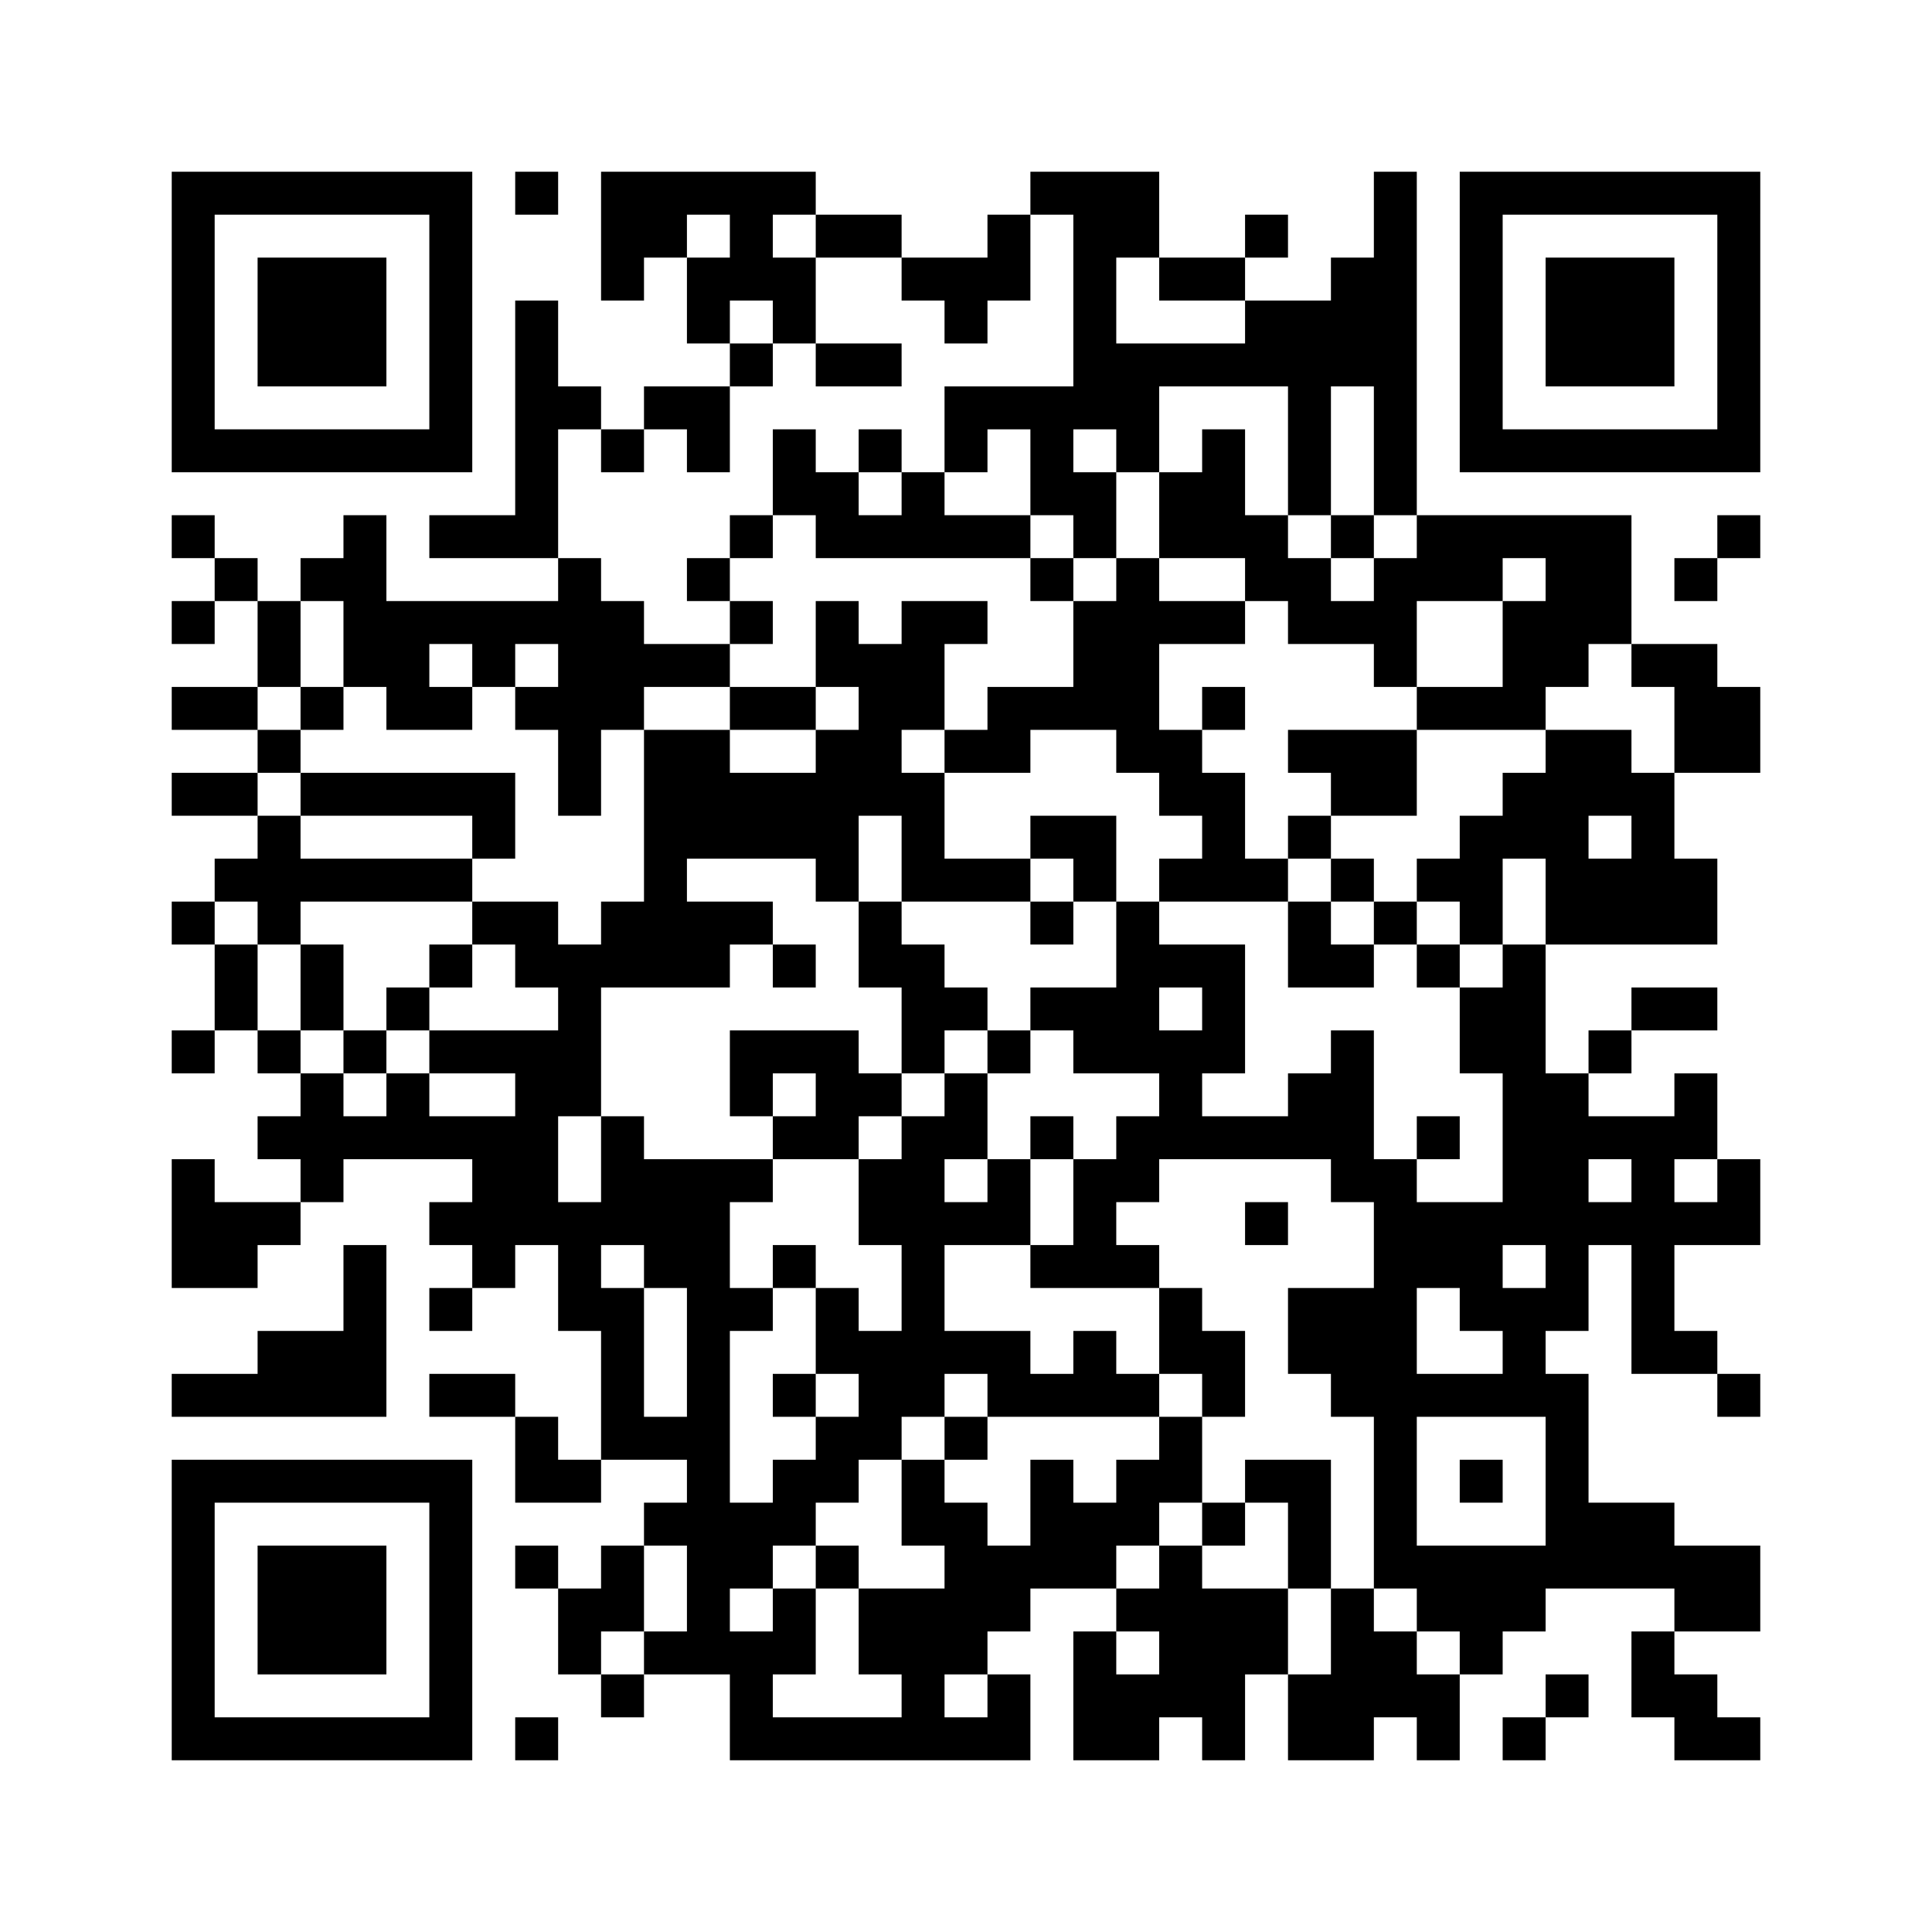 ﻿<?xml version="1.0" encoding="UTF-8"?>
<!DOCTYPE svg PUBLIC "-//W3C//DTD SVG 1.1//EN" "http://www.w3.org/Graphics/SVG/1.1/DTD/svg11.dtd">
<svg xmlns="http://www.w3.org/2000/svg" version="1.1" viewBox="0 0 45 45" stroke="none">
	<rect width="100%" height="100%" fill="#ffffff"/>
	<path d="M4,4h7v1h-7z M12,4h1v1h-1z M14,4h5v1h-5z M24,4h3v1h-3z M32,4h1v8h-1z M34,4h7v1h-7z M4,5h1v6h-1z M10,5h1v6h-1z M14,5h2v1h-2z M17,5h1v2h-1z M19,5h2v1h-2z M23,5h1v2h-1z M25,5h1v5h-1z M26,5h1v1h-1z M29,5h1v1h-1z M34,5h1v6h-1z M40,5h1v6h-1z M6,6h3v3h-3z M14,6h1v1h-1z M16,6h1v2h-1z M18,6h1v2h-1z M21,6h2v1h-2z M27,6h2v1h-2z M31,6h1v3h-1z M36,6h3v3h-3z M12,7h1v6h-1z M22,7h1v1h-1z M29,7h2v2h-2z M17,8h1v1h-1z M19,8h2v1h-2z M26,8h3v1h-3z M13,9h1v1h-1z M15,9h2v1h-2z M22,9h3v1h-3z M26,9h1v2h-1z M30,9h1v3h-1z M5,10h5v1h-5z M14,10h1v1h-1z M16,10h1v1h-1z M18,10h1v2h-1z M20,10h1v1h-1z M22,10h1v1h-1z M24,10h1v2h-1z M28,10h1v3h-1z M35,10h5v1h-5z M19,11h1v2h-1z M21,11h1v2h-1z M25,11h1v2h-1z M27,11h1v2h-1z M4,12h1v1h-1z M8,12h1v4h-1z M10,12h2v1h-2z M17,12h1v1h-1z M20,12h1v1h-1z M22,12h2v1h-2z M29,12h1v2h-1z M31,12h1v1h-1z M33,12h5v1h-5z M40,12h1v1h-1z M5,13h1v1h-1z M7,13h1v1h-1z M13,13h1v6h-1z M16,13h1v1h-1z M24,13h1v1h-1z M26,13h1v5h-1z M30,13h1v2h-1z M32,13h3v1h-3z M36,13h2v2h-2z M39,13h1v1h-1z M4,14h1v1h-1z M6,14h1v2h-1z M9,14h4v1h-4z M14,14h1v3h-1z M17,14h1v1h-1z M19,14h1v2h-1z M21,14h1v3h-1z M22,14h1v1h-1z M25,14h1v3h-1z M27,14h2v1h-2z M31,14h2v1h-2z M35,14h1v3h-1z M9,15h1v2h-1z M11,15h1v1h-1z M15,15h2v1h-2z M20,15h1v4h-1z M32,15h1v1h-1z M36,15h1v1h-1z M38,15h2v1h-2z M4,16h2v1h-2z M7,16h1v1h-1z M10,16h1v1h-1z M12,16h1v1h-1z M17,16h2v1h-2z M23,16h2v1h-2z M28,16h1v1h-1z M33,16h2v1h-2z M39,16h2v2h-2z M6,17h1v1h-1z M15,17h2v3h-2z M19,17h1v4h-1z M22,17h2v1h-2z M27,17h1v2h-1z M30,17h3v1h-3z M36,17h1v5h-1z M37,17h1v2h-1z M4,18h2v1h-2z M7,18h5v1h-5z M17,18h2v2h-2z M21,18h1v3h-1z M28,18h1v3h-1z M31,18h2v1h-2z M35,18h1v2h-1z M38,18h1v4h-1z M6,19h1v3h-1z M11,19h1v1h-1z M24,19h2v1h-2z M30,19h1v1h-1z M34,19h1v3h-1z M5,20h1v1h-1z M7,20h4v1h-4z M15,20h1v3h-1z M22,20h2v1h-2z M25,20h1v1h-1z M27,20h1v1h-1z M29,20h1v1h-1z M31,20h1v1h-1z M33,20h1v1h-1z M37,20h1v2h-1z M39,20h1v2h-1z M4,21h1v1h-1z M11,21h2v1h-2z M14,21h1v2h-1z M16,21h2v1h-2z M20,21h1v2h-1z M24,21h1v1h-1z M26,21h1v4h-1z M30,21h1v2h-1z M32,21h1v1h-1z M5,22h1v2h-1z M7,22h1v2h-1z M10,22h1v1h-1z M12,22h2v1h-2z M16,22h1v1h-1z M18,22h1v1h-1z M21,22h1v3h-1z M27,22h2v1h-2z M31,22h1v1h-1z M33,22h1v1h-1z M35,22h1v7h-1z M9,23h1v1h-1z M13,23h1v3h-1z M22,23h1v1h-1z M24,23h2v1h-2z M28,23h1v2h-1z M34,23h1v2h-1z M38,23h2v1h-2z M4,24h1v1h-1z M6,24h1v1h-1z M8,24h1v1h-1z M10,24h3v1h-3z M17,24h3v1h-3z M23,24h1v1h-1z M25,24h1v1h-1z M27,24h1v3h-1z M31,24h1v4h-1z M37,24h1v1h-1z M7,25h1v3h-1z M9,25h1v2h-1z M12,25h1v4h-1z M17,25h1v1h-1z M19,25h2v1h-2z M22,25h1v2h-1z M30,25h1v2h-1z M36,25h1v6h-1z M39,25h1v2h-1z M6,26h1v1h-1z M8,26h1v1h-1z M10,26h2v1h-2z M14,26h1v3h-1z M18,26h2v1h-2z M21,26h1v7h-1z M24,26h1v1h-1z M26,26h1v2h-1z M28,26h2v1h-2z M33,26h1v1h-1z M37,26h2v1h-2z M4,27h1v3h-1z M11,27h1v3h-1z M15,27h2v3h-2z M17,27h1v1h-1z M20,27h1v2h-1z M23,27h1v2h-1z M25,27h1v3h-1z M32,27h1v10h-1z M38,27h1v5h-1z M40,27h1v2h-1z M5,28h2v1h-2z M10,28h1v1h-1z M13,28h1v3h-1z M22,28h1v1h-1z M29,28h1v1h-1z M33,28h2v2h-2z M37,28h1v1h-1z M39,28h1v1h-1z M5,29h1v1h-1z M8,29h1v4h-1z M18,29h1v1h-1z M24,29h1v1h-1z M26,29h1v1h-1z M10,30h1v1h-1z M14,30h1v4h-1z M16,30h1v9h-1z M17,30h1v1h-1z M19,30h1v2h-1z M27,30h1v2h-1z M30,30h2v2h-2z M34,30h2v1h-2z M6,31h2v2h-2z M20,31h1v3h-1z M22,31h2v1h-2z M25,31h1v2h-1z M28,31h1v2h-1z M35,31h1v2h-1z M39,31h1v1h-1z M4,32h2v1h-2z M10,32h2v1h-2z M18,32h1v1h-1z M23,32h2v1h-2z M26,32h1v1h-1z M31,32h1v1h-1z M33,32h2v1h-2z M36,32h1v5h-1z M40,32h1v1h-1z M12,33h1v2h-1z M15,33h1v1h-1z M19,33h1v2h-1z M22,33h1v1h-1z M27,33h1v2h-1z M4,34h7v1h-7z M13,34h1v1h-1z M18,34h1v2h-1z M21,34h1v2h-1z M24,34h1v3h-1z M26,34h1v2h-1z M29,34h2v1h-2z M34,34h1v1h-1z M4,35h1v6h-1z M10,35h1v6h-1z M15,35h1v1h-1z M17,35h1v2h-1z M22,35h1v4h-1z M25,35h1v2h-1z M28,35h1v1h-1z M30,35h1v2h-1z M37,35h2v2h-2z M6,36h3v3h-3z M12,36h1v1h-1z M14,36h1v2h-1z M19,36h1v1h-1z M23,36h1v2h-1z M27,36h1v4h-1z M33,36h3v2h-3z M39,36h2v2h-2z M13,37h1v2h-1z M18,37h1v2h-1z M20,37h2v2h-2z M26,37h1v1h-1z M28,37h2v2h-2z M31,37h1v4h-1z M15,38h1v1h-1z M17,38h1v3h-1z M25,38h1v3h-1z M32,38h1v2h-1z M34,38h1v1h-1z M38,38h1v2h-1z M14,39h1v1h-1z M21,39h1v2h-1z M23,39h1v2h-1z M26,39h1v2h-1z M28,39h1v2h-1z M30,39h1v2h-1z M33,39h1v2h-1z M36,39h1v1h-1z M39,39h1v2h-1z M5,40h5v1h-5z M12,40h1v1h-1z M18,40h3v1h-3z M22,40h1v1h-1z M35,40h1v1h-1z M40,40h1v1h-1z" fill="#000000"/>
</svg>
